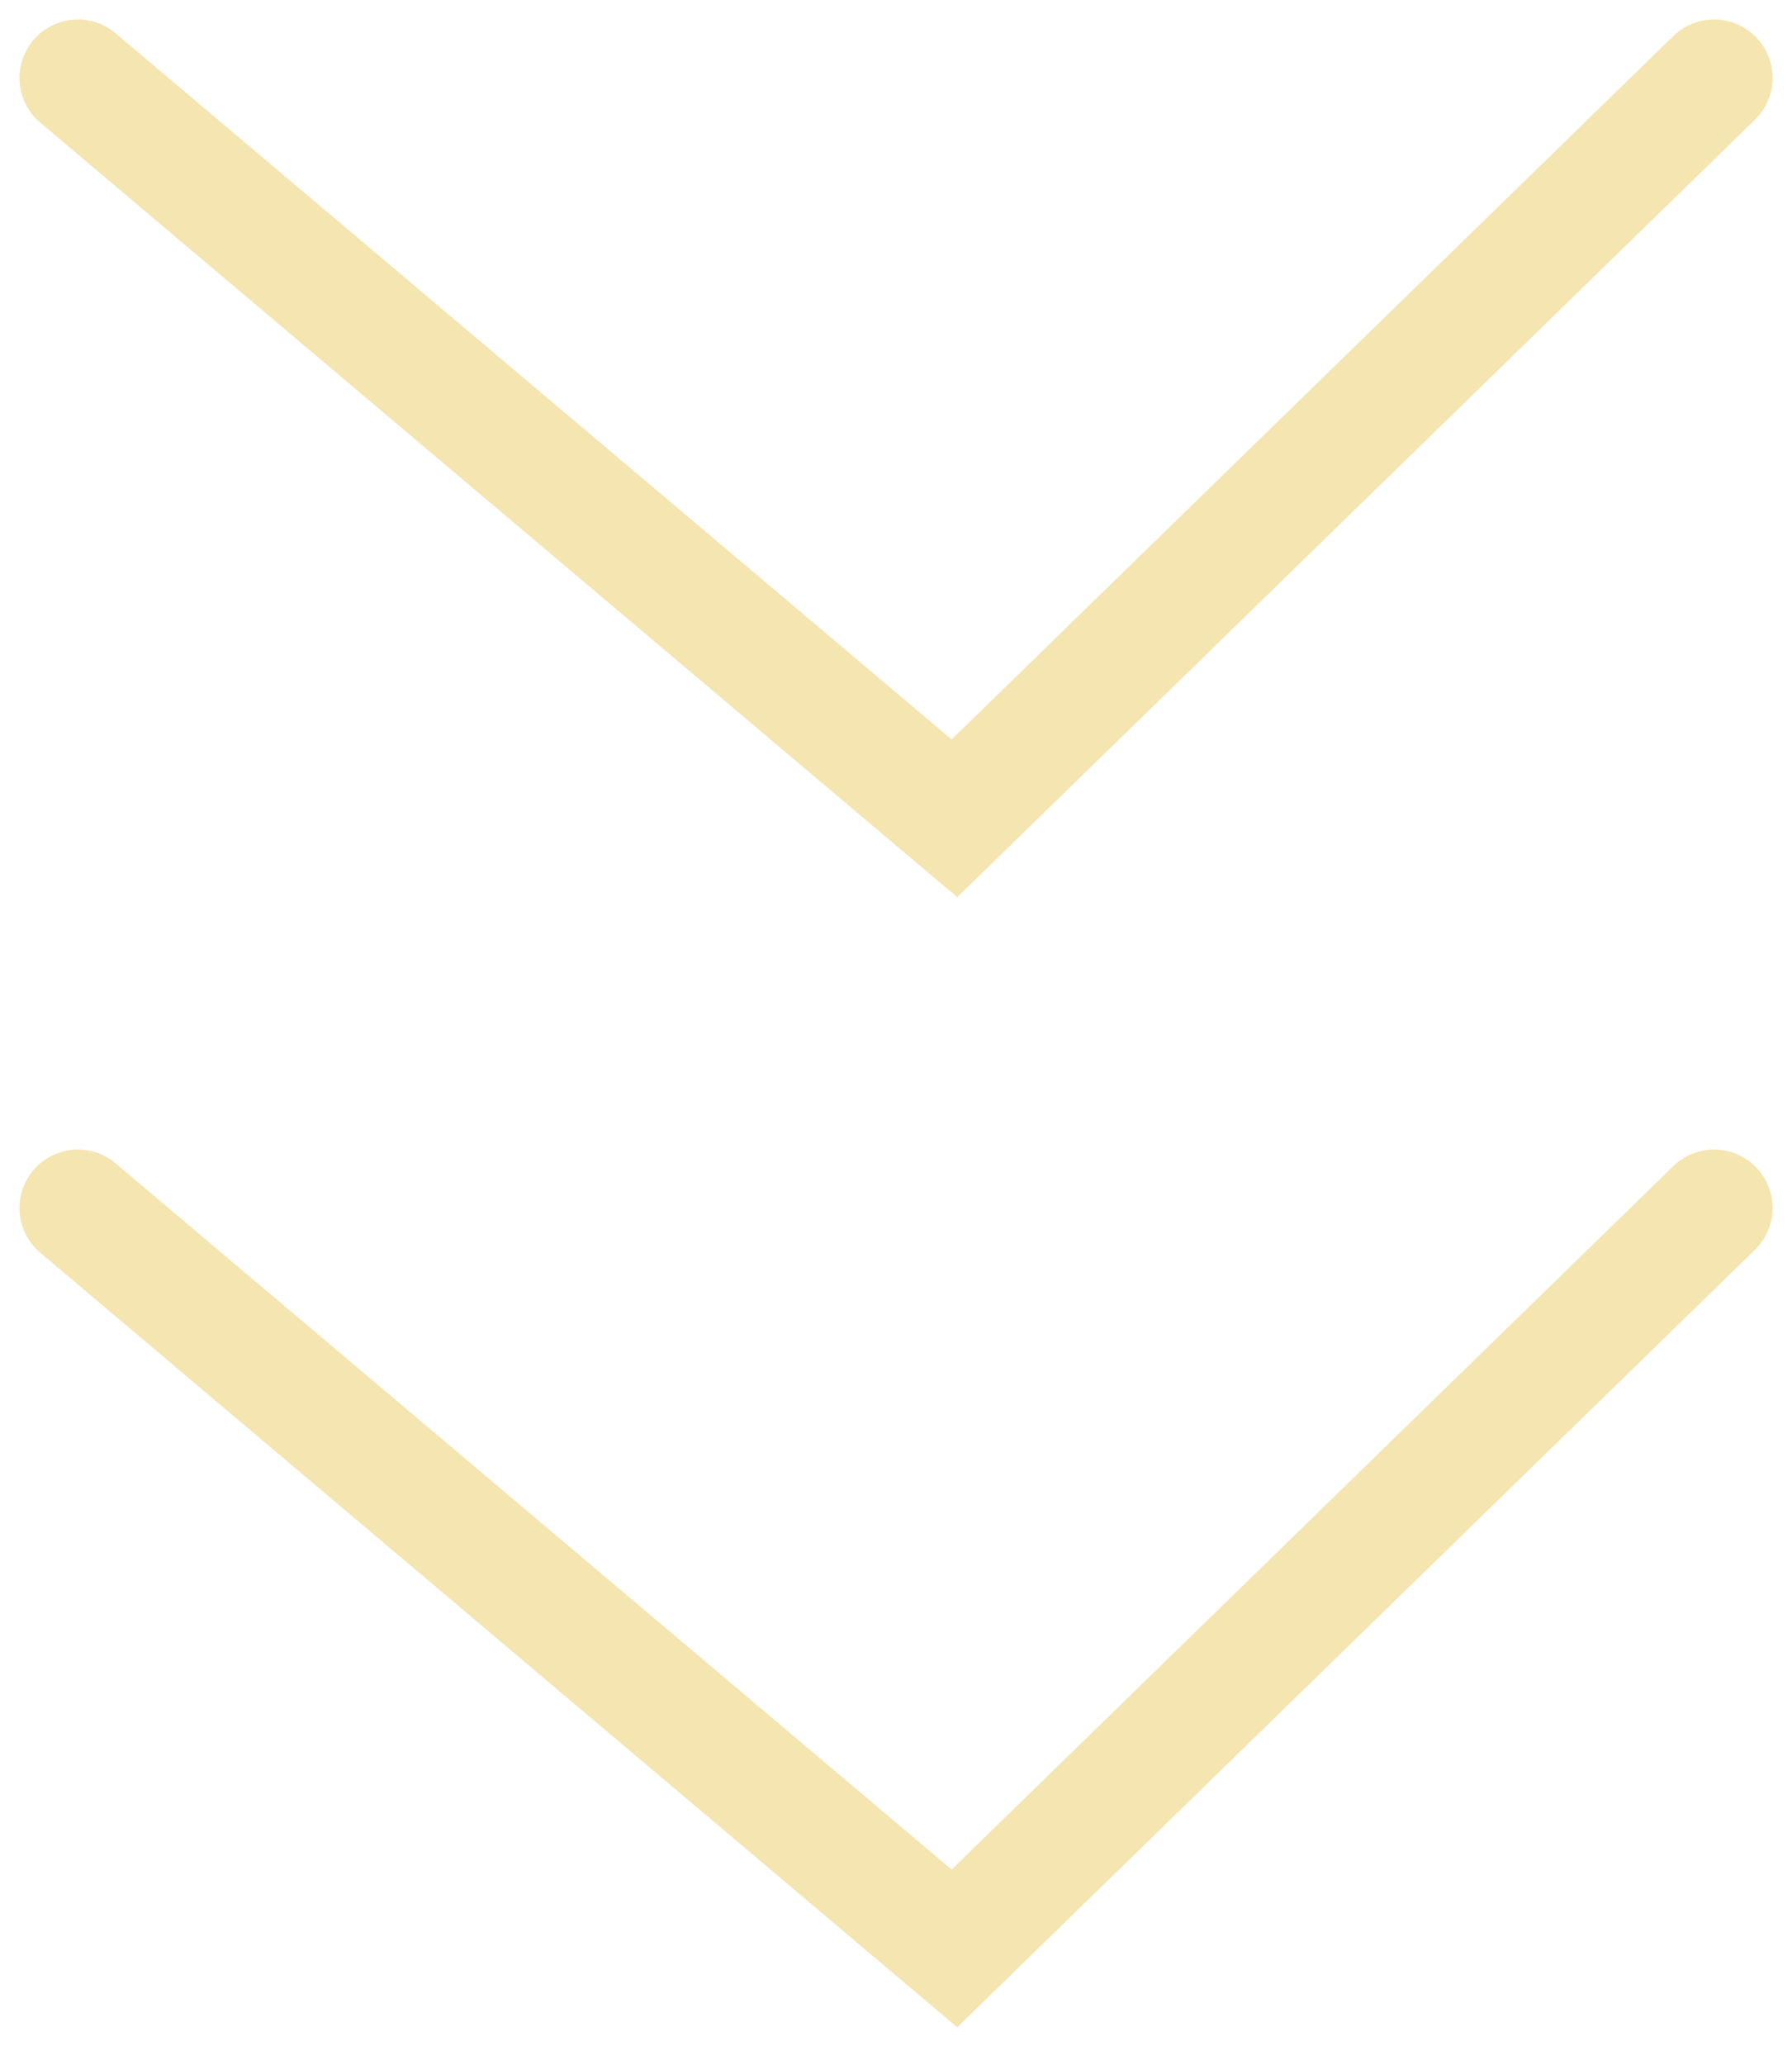 <svg width="46" height="53" viewBox="0 0 46 53" fill="none" xmlns="http://www.w3.org/2000/svg">
<path d="M2 2L24.5 21L44 2" stroke="#F4E5B1" stroke-width="3" stroke-linecap="round"/>
<path d="M2 31L24.5 50L44 31" stroke="#F4E5B1" stroke-width="3" stroke-linecap="round"/>
</svg>
